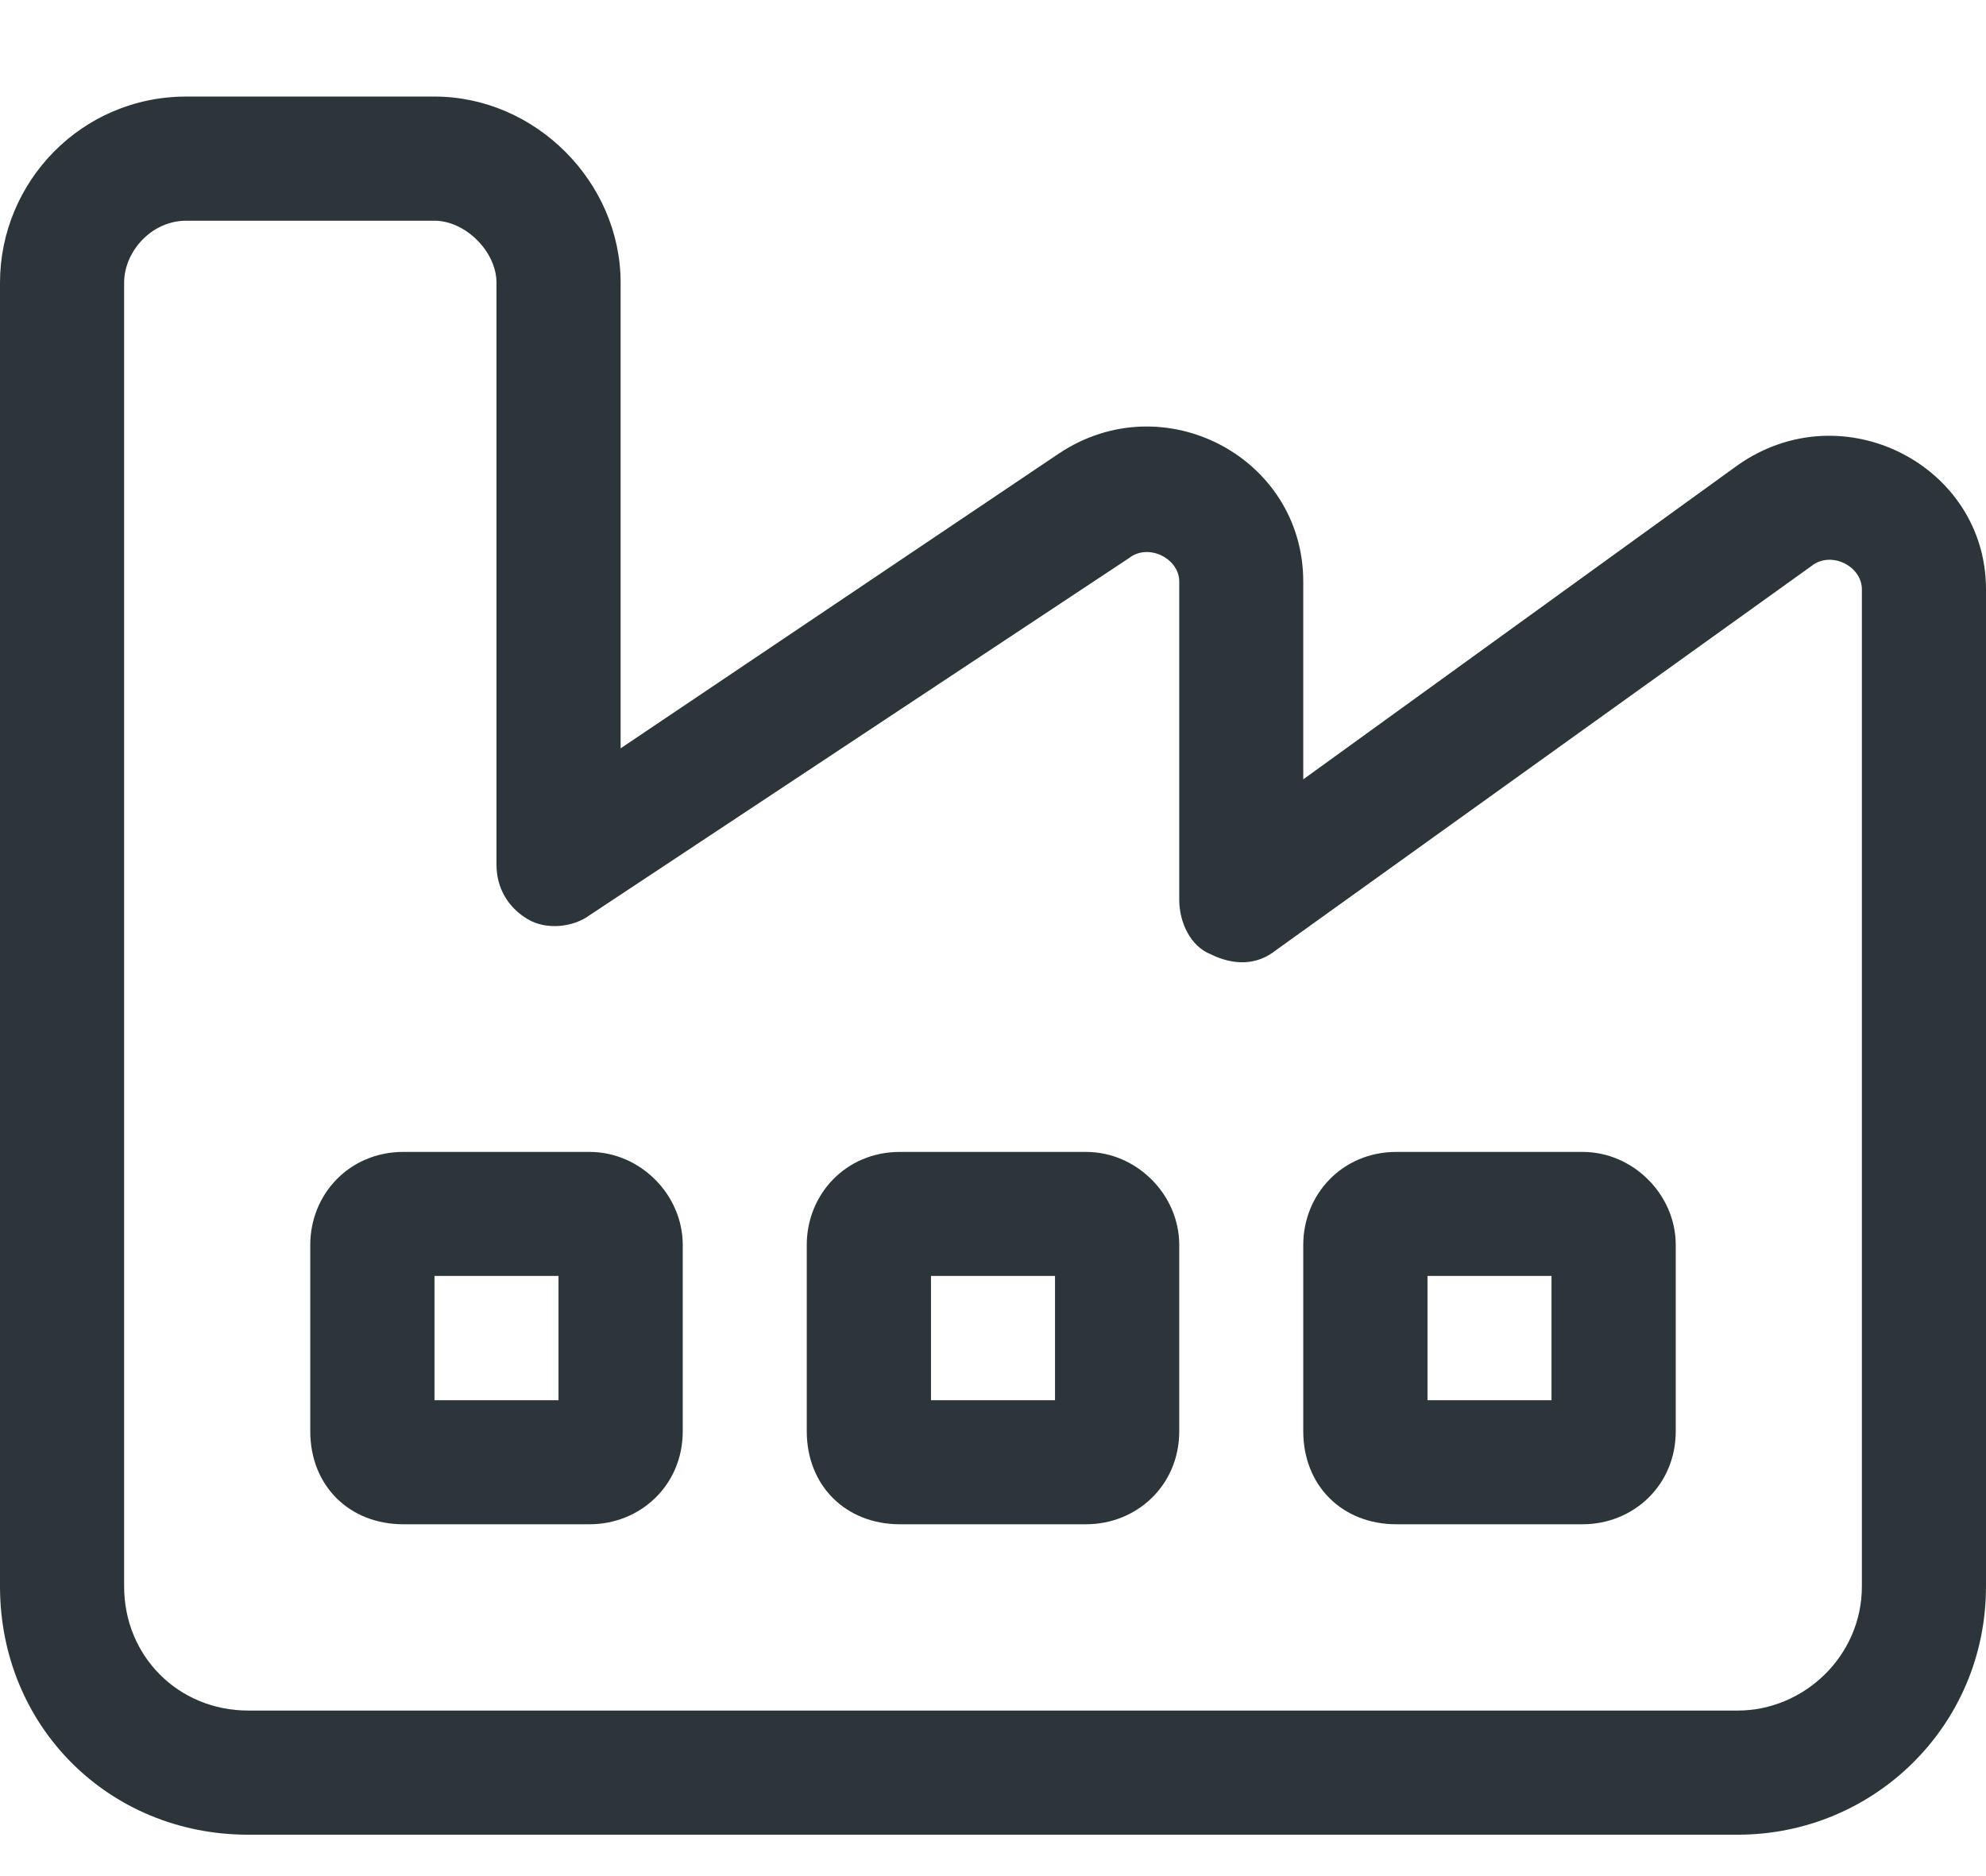 <?xml version="1.0" encoding="UTF-8"?>
<svg xmlns="http://www.w3.org/2000/svg" width="18" height="17" viewBox="0 0 18 17" fill="none">
  <path d="M1.125 2.562V10.438V12.125V14.375C1.125 15.008 1.617 15.5 2.25 15.5H15.75C16.348 15.5 16.875 15.008 16.875 14.375V11V10.438V5.34C16.875 5.129 16.594 4.988 16.418 5.129L11.566 8.609C11.391 8.75 11.18 8.75 10.969 8.645C10.793 8.574 10.688 8.363 10.688 8.152V5.27C10.688 5.059 10.406 4.918 10.23 5.059L5.344 8.293C5.203 8.398 4.957 8.434 4.781 8.328C4.605 8.223 4.5 8.047 4.5 7.836V2.562C4.5 2.281 4.219 2 3.938 2H1.688C1.371 2 1.125 2.281 1.125 2.562ZM1.688 0.875H3.938C4.852 0.875 5.625 1.648 5.625 2.562V6.781L9.598 4.109C10.547 3.477 11.812 4.145 11.812 5.27V7.062L15.75 4.215C16.699 3.547 18 4.215 18 5.34V10.438V11V14.375C18 15.641 16.98 16.625 15.75 16.625H2.25C0.984 16.625 0 15.641 0 14.375V12.125V10.438V2.562C0 1.648 0.738 0.875 1.688 0.875ZM3.656 10.438H5.344C5.801 10.438 6.188 10.824 6.188 11.281V12.969C6.188 13.461 5.801 13.812 5.344 13.812H3.656C3.164 13.812 2.812 13.461 2.812 12.969V11.281C2.812 10.824 3.164 10.438 3.656 10.438ZM7.312 11.281C7.312 10.824 7.664 10.438 8.156 10.438H9.844C10.301 10.438 10.688 10.824 10.688 11.281V12.969C10.688 13.461 10.301 13.812 9.844 13.812H8.156C7.664 13.812 7.312 13.461 7.312 12.969V11.281ZM8.438 12.688H9.562V11.562H8.438V12.688ZM12.656 10.438H14.344C14.801 10.438 15.188 10.824 15.188 11.281V12.969C15.188 13.461 14.801 13.812 14.344 13.812H12.656C12.164 13.812 11.812 13.461 11.812 12.969V11.281C11.812 10.824 12.164 10.438 12.656 10.438ZM14.062 12.688V11.562H12.938V12.688H14.062ZM3.938 12.688H5.062V11.562H3.938V12.688Z" fill="#2C363A"></path>
</svg>
